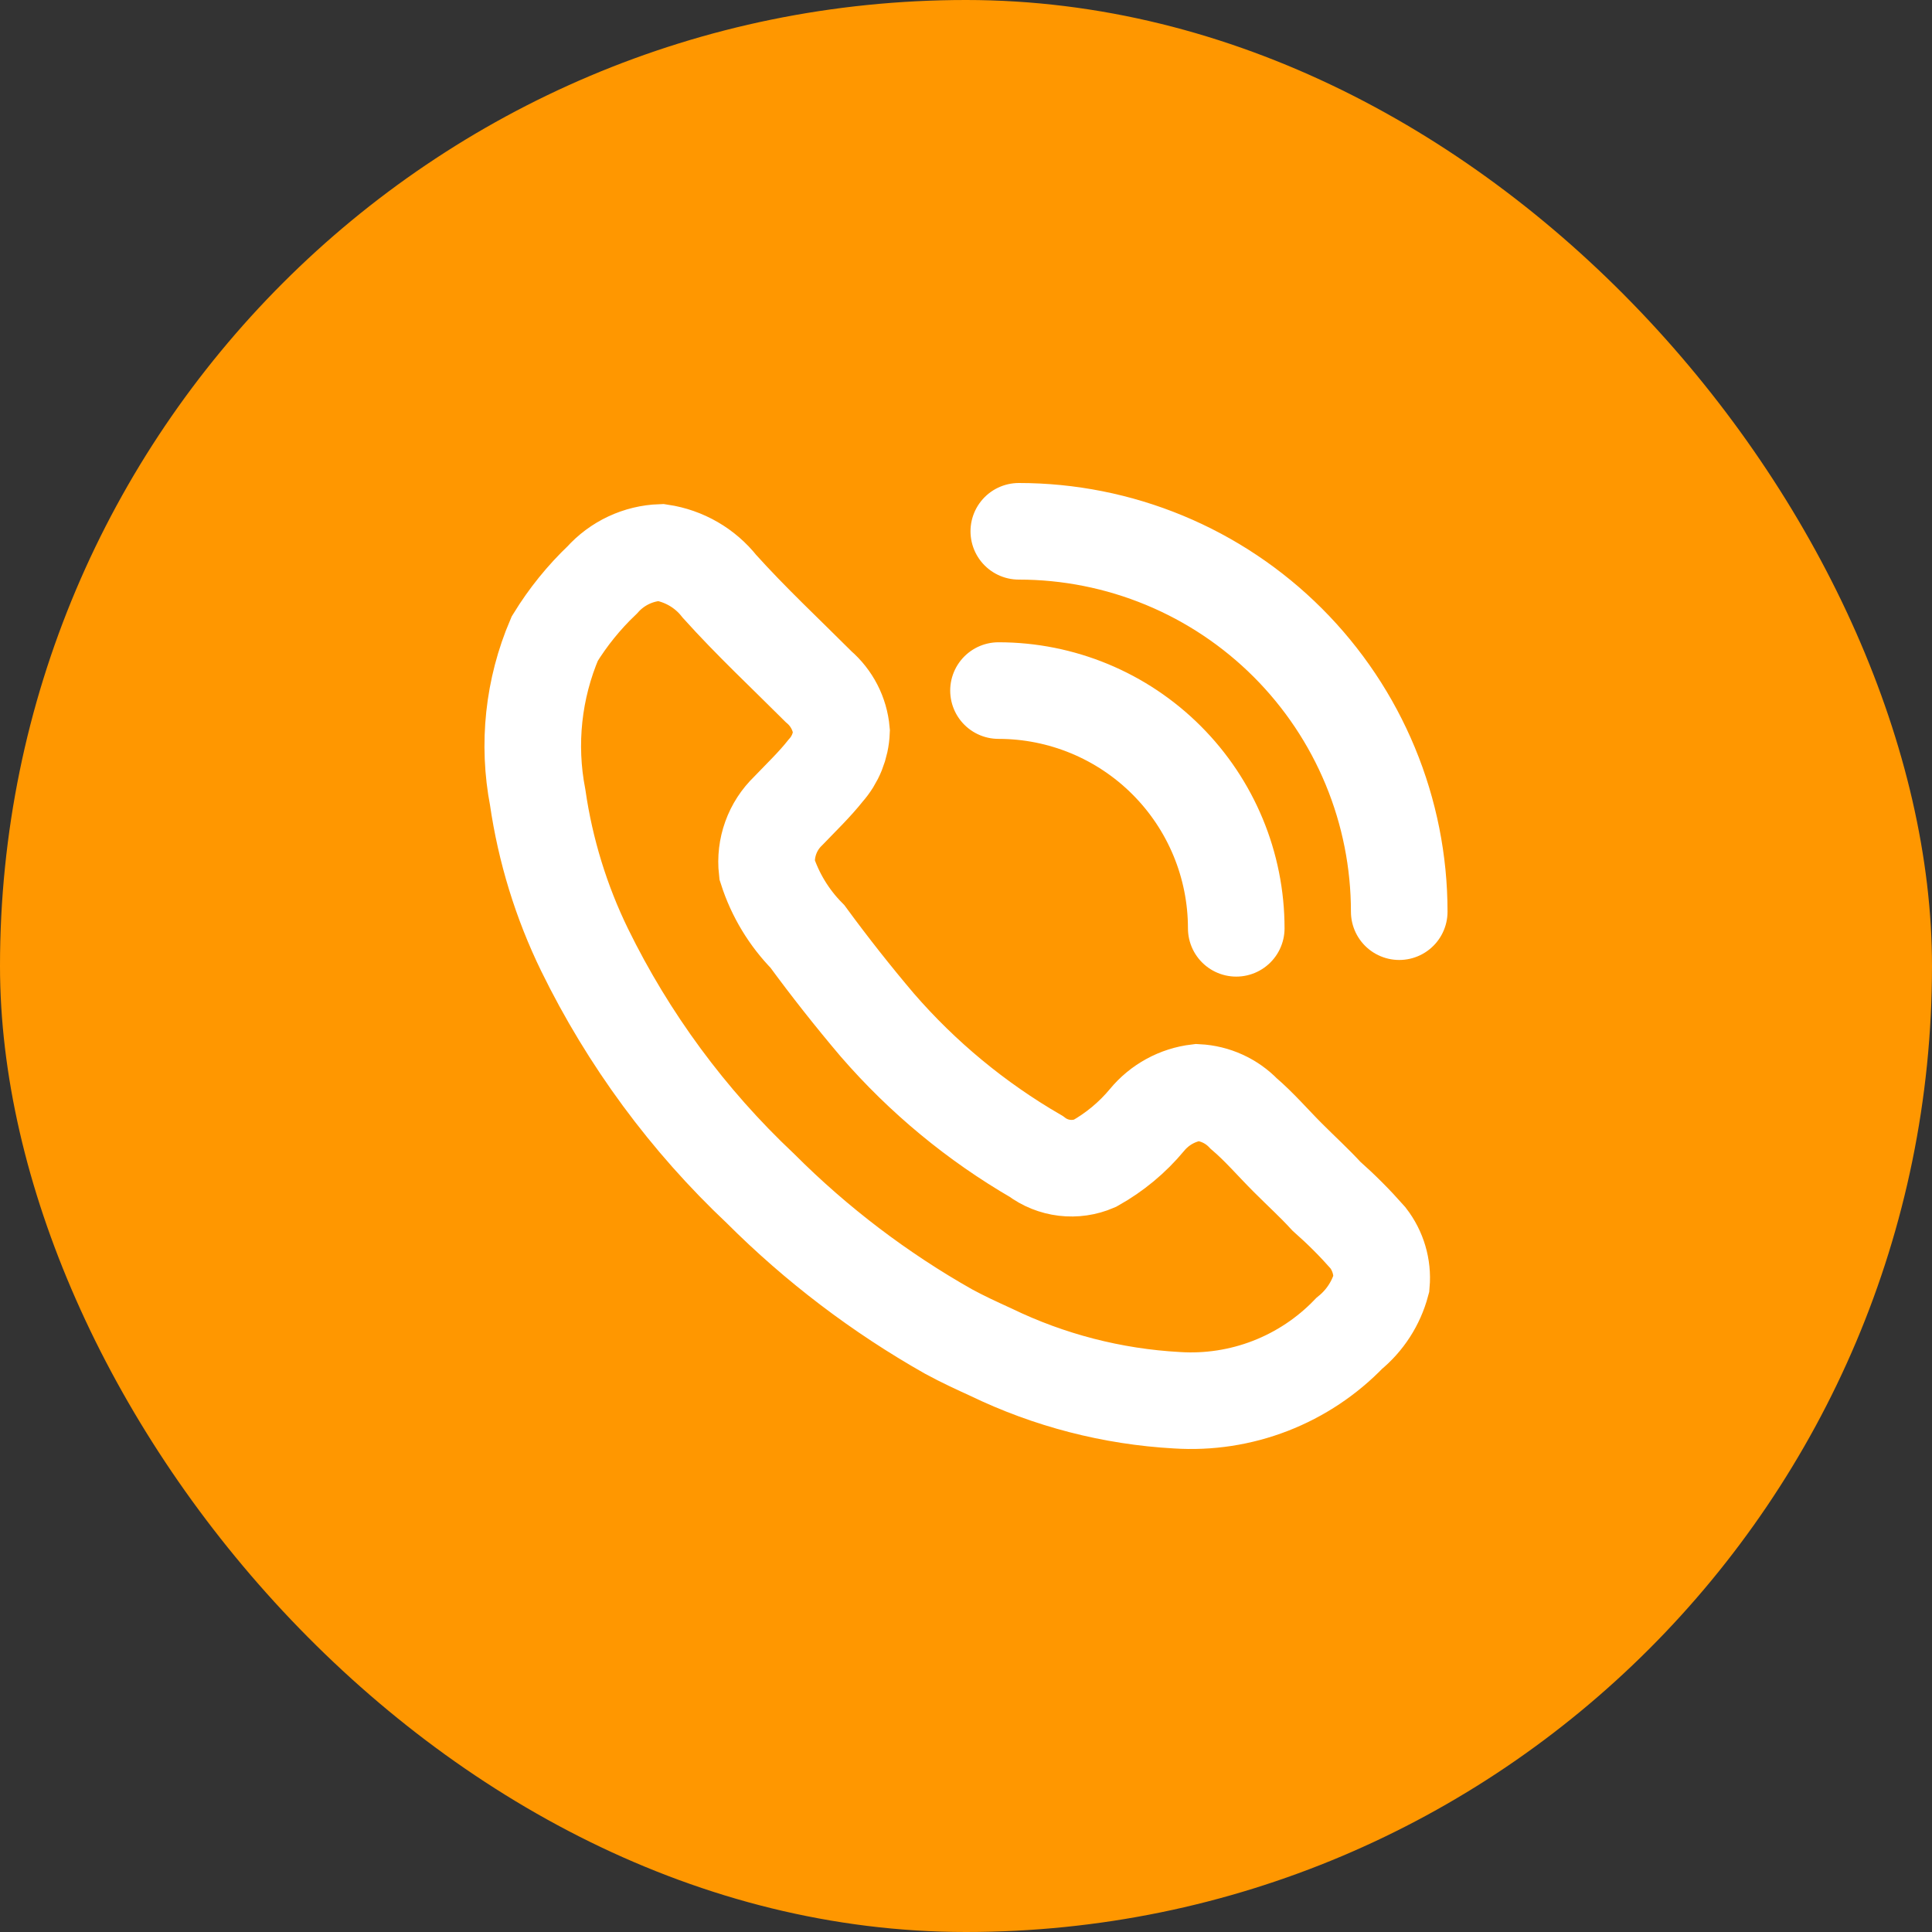 <svg width="100" height="100" viewBox="0 0 100 100" fill="none" xmlns="http://www.w3.org/2000/svg">
<rect x="0" y="0" width="100" height="100" fill="#333333" stroke="none"/>
<rect width="100" height="100" rx="50" fill="#FF9700"/>
<path d="M63.988 48.049C63.988 44.786 62.691 41.656 60.383 39.349C58.076 37.041 54.946 35.744 51.682 35.744M72.424 47.188C72.424 44.603 71.915 42.042 70.925 39.653C69.936 37.264 68.485 35.094 66.657 33.266C64.828 31.438 62.657 29.987 60.268 28.998C57.879 28.009 55.319 27.5 52.733 27.5M51.291 69.988C50.561 69.654 49.834 69.321 49.106 68.925C45.539 66.909 42.261 64.418 39.364 61.52C35.61 57.985 32.526 53.8 30.26 49.168C29.047 46.68 28.229 44.019 27.832 41.28C27.297 38.512 27.604 35.648 28.713 33.056C29.397 31.942 30.222 30.921 31.169 30.02C31.554 29.59 32.021 29.242 32.543 28.997C33.065 28.752 33.631 28.615 34.208 28.595C35.407 28.775 36.494 29.402 37.243 30.353C38.883 32.175 40.642 33.815 42.371 35.544C43.052 36.128 43.478 36.955 43.556 37.85C43.526 38.604 43.237 39.322 42.736 39.884C42.159 40.613 41.461 41.28 40.795 41.976C40.392 42.364 40.083 42.839 39.894 43.366C39.704 43.892 39.638 44.455 39.7 45.011C40.118 46.313 40.836 47.5 41.794 48.473C42.944 50.041 44.149 51.569 45.407 53.053C47.752 55.759 50.53 58.056 53.628 59.852C54.057 60.176 54.565 60.38 55.098 60.444C55.632 60.508 56.173 60.43 56.666 60.217C57.696 59.64 58.612 58.879 59.367 57.971C60.02 57.177 60.955 56.665 61.977 56.544C62.886 56.592 63.743 56.981 64.375 57.638C65.192 58.334 65.89 59.154 66.649 59.913C67.408 60.672 68.016 61.219 68.654 61.914C69.418 62.589 70.135 63.307 70.806 64.07C71.327 64.743 71.578 65.59 71.504 66.436C71.233 67.45 70.65 68.352 69.836 69.015C68.69 70.206 67.298 71.133 65.757 71.731C64.216 72.329 62.563 72.583 60.914 72.476C57.574 72.291 54.301 71.445 51.291 69.988Z" stroke="white" stroke-width="5" stroke-miterlimit="10" stroke-linecap="round"/>
</svg>

